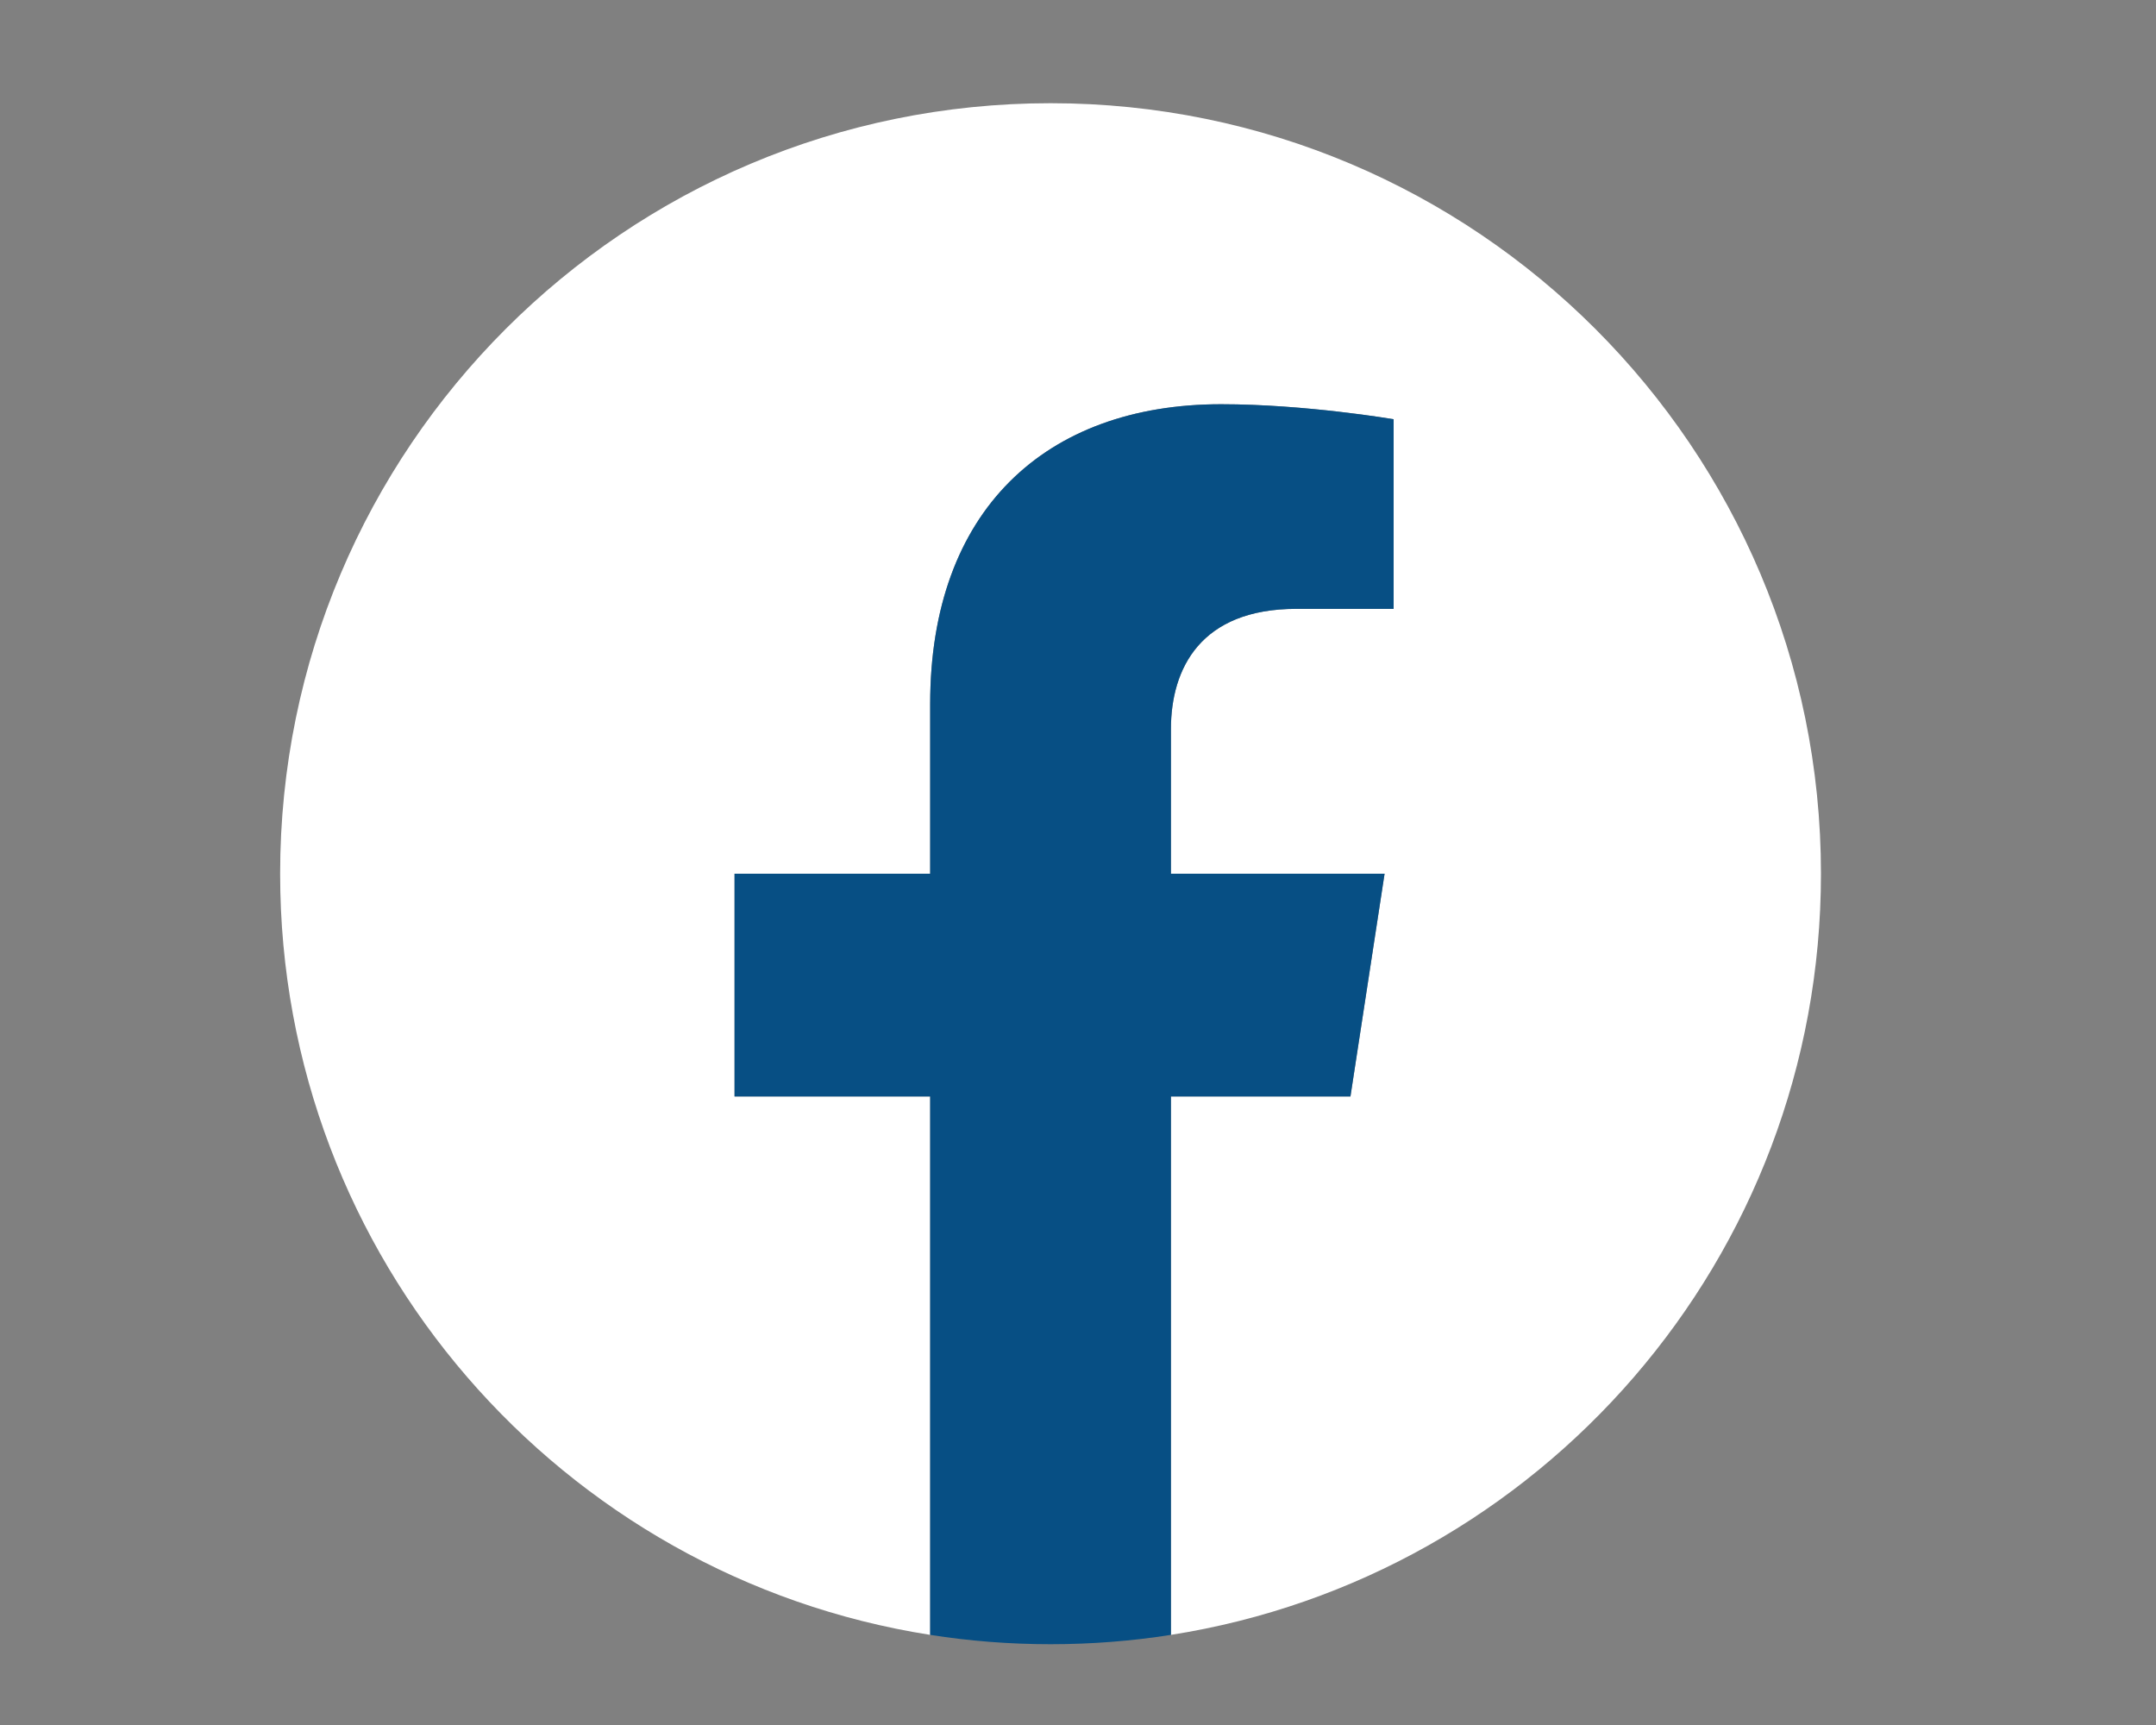 <svg width="30" height="24" viewBox="0 0 30 24" fill="none" xmlns="http://www.w3.org/2000/svg">
<rect x="0" y="0" width="30" height="24" fill="#808080" stroke="none"/>
<g clip-path="url(#clip0_1_72)">
<g clip-path="url(#clip1_1_72)">
<path d="M25.338 12.156C25.338 6.235 20.539 1.436 14.618 1.436C8.697 1.436 3.898 6.235 3.898 12.156C3.898 17.508 7.818 21.942 12.943 22.746V15.255H10.221V12.156H12.943V9.794C12.943 7.108 14.543 5.624 16.992 5.624C18.165 5.624 19.392 5.833 19.392 5.833V8.471H18.039C16.708 8.471 16.293 9.298 16.293 10.146V12.156H19.266L18.791 15.255H16.293V22.746C21.419 21.942 25.338 17.508 25.338 12.156Z" fill="white"/>
<path d="M18.791 15.255L19.266 12.156H16.293V10.146C16.293 9.298 16.708 8.471 18.039 8.471H19.392V5.833C19.392 5.833 18.165 5.624 16.992 5.624C14.543 5.624 12.943 7.108 12.943 9.794V12.156H10.221V15.255H12.943V22.746C13.49 22.832 14.049 22.876 14.618 22.876C15.188 22.876 15.747 22.832 16.293 22.746V15.255H18.791Z" fill="#074F84"/>
</g>
</g>
<defs>
<clipPath id="clip0_1_72">
<rect width="29.236" height="23.389" fill="white" transform="translate(0 0.462)"/>
</clipPath>
<clipPath id="clip1_1_72">
<rect width="29.236" height="23.389" fill="white" transform="translate(0 0.462)"/>
</clipPath>
</defs>
</svg>
